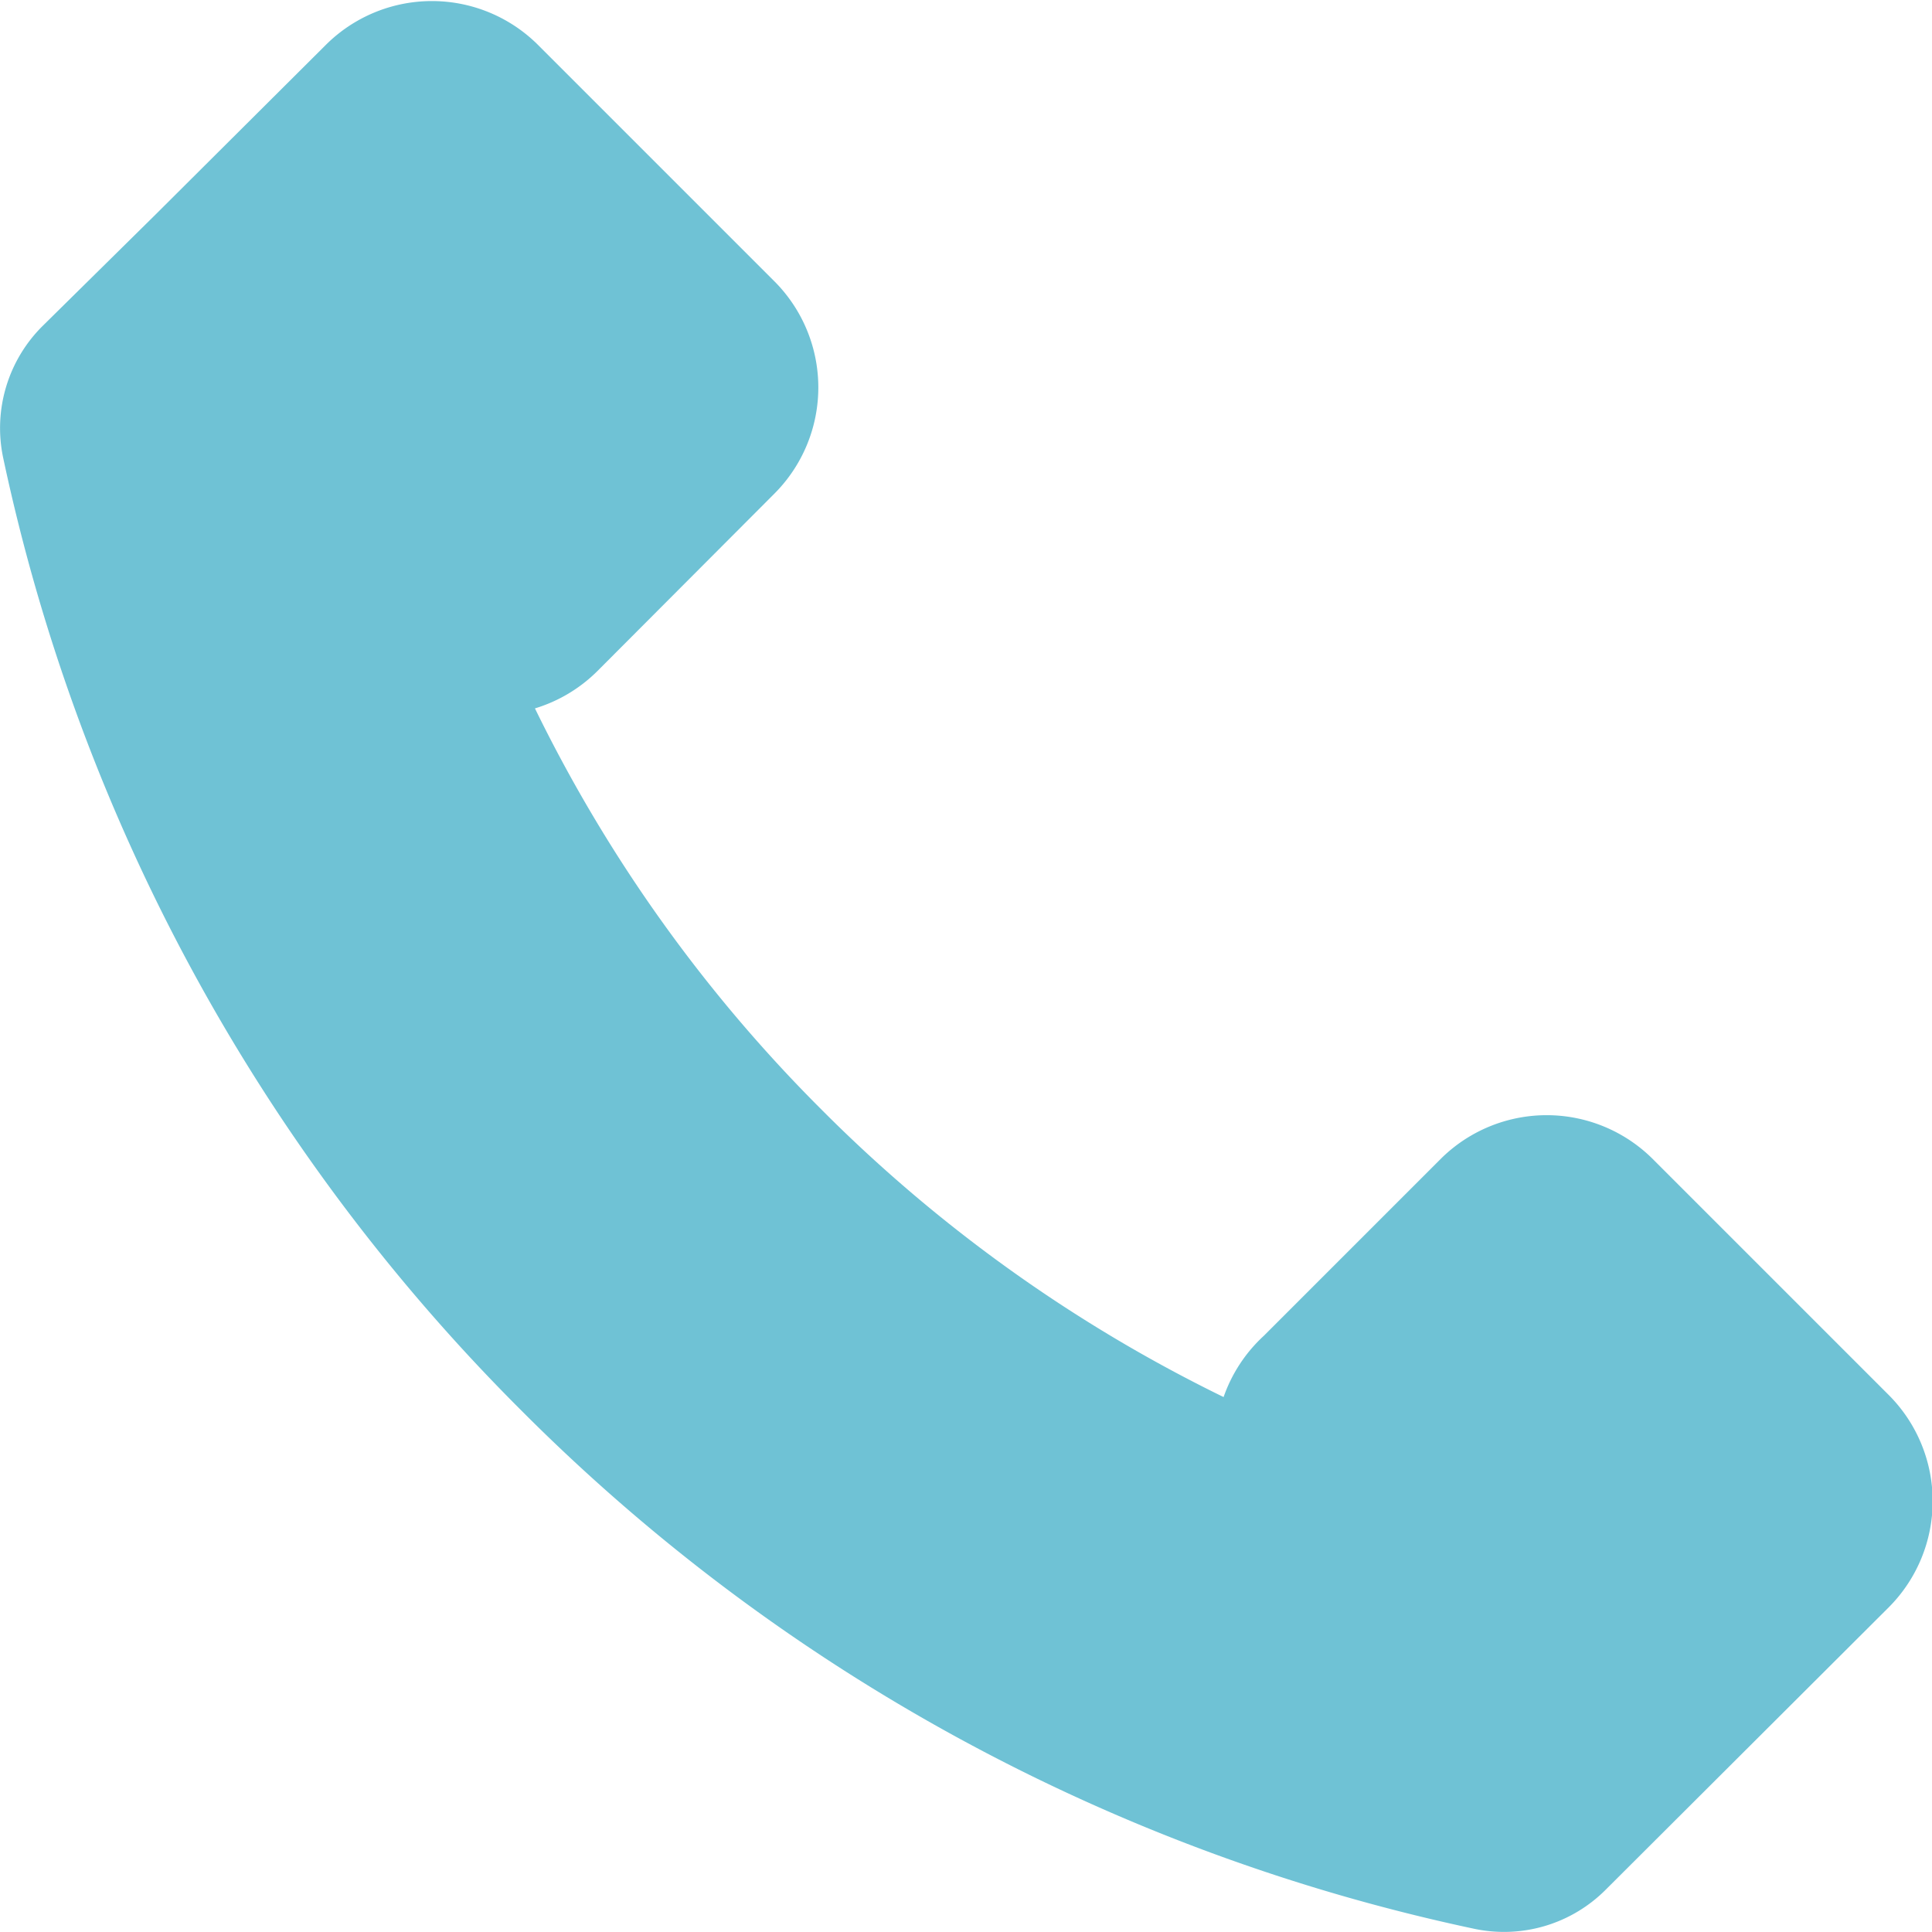 <svg viewBox="0 0 90 90" xmlns="http://www.w3.org/2000/svg"><defs><style>.cls-1{fill:#6fc2d5;}</style></defs><g data-name="Layer 2" id="Layer_2"><g data-name="Layer 1" id="Layer_1-2"><path d="M24.92,33a7,7,0,0,0,2.92-1.75L36.07,23a7,7,0,0,0,0-9.9l-11-11a7,7,0,0,0-9.9,0L7.24,10l0,0L2,15.17A6.7,6.7,0,0,0,.14,21.29,88.73,88.73,0,0,0,24.29,65.71,88.65,88.65,0,0,0,68.72,89.86,6.69,6.69,0,0,0,74.83,88L88,74.86A7,7,0,0,0,88,65l-11-11a7,7,0,0,0-9.9,0l-8.23,8.23A7,7,0,0,0,57,65.08,69.27,69.27,0,0,1,38.29,51.71,69.33,69.33,0,0,1,24.92,33Z" class="cls-1"></path></g></g></svg>